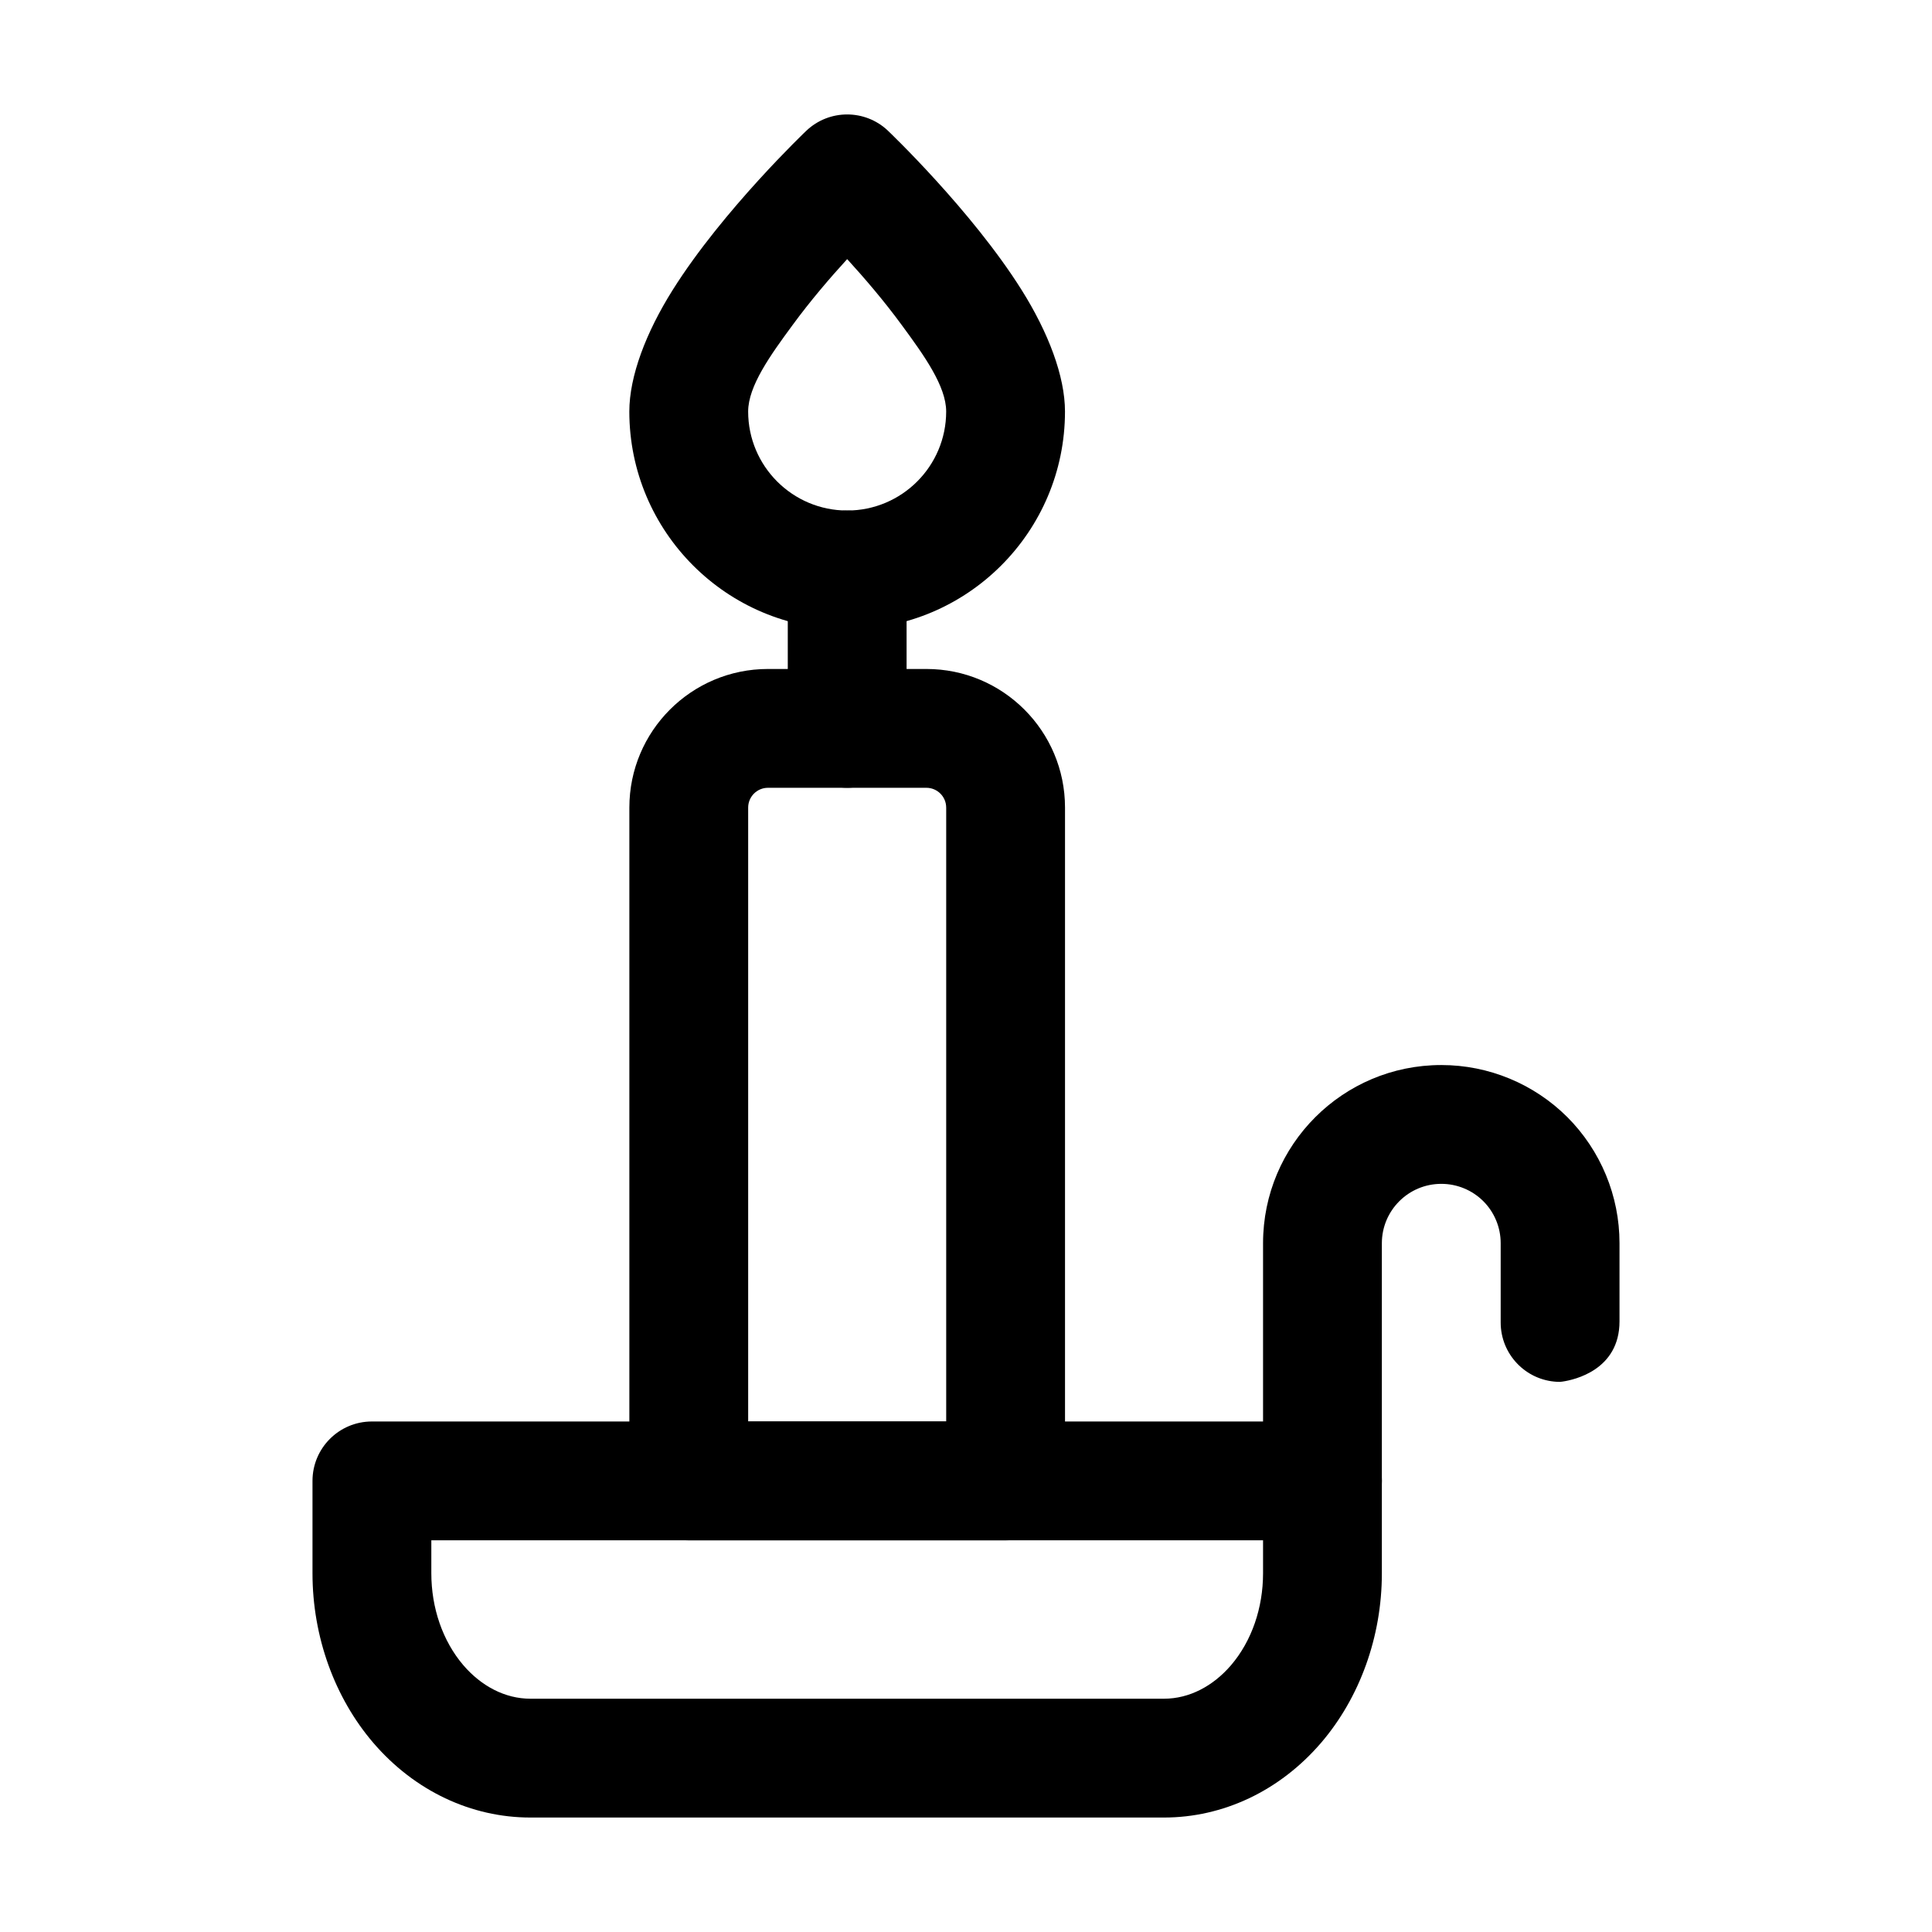 <?xml version="1.0" encoding="UTF-8"?>
<!-- Uploaded to: ICON Repo, www.svgrepo.com, Generator: ICON Repo Mixer Tools -->
<svg fill="#000000" width="800px" height="800px" version="1.1" viewBox="144 144 512 512" xmlns="http://www.w3.org/2000/svg">
 <g fill-rule="evenodd">
  <path d="m510.21 536.45c0-8.691-7.055-15.742-15.742-15.742h-251.91c-8.691 0-15.742 7.055-15.742 15.742v24.496c0 16.836 5.879 32.957 16.078 44.883 11.02 12.848 26.07 19.836 41.648 19.836h167.94c15.574 0 30.629-6.992 41.648-19.836 10.203-11.922 16.078-28.047 16.078-44.883v-24.496zm-31.488 15.742v8.754c0 9.133-2.981 17.926-8.5 24.371-4.746 5.519-11.043 8.859-17.738 8.859h-167.94c-6.695 0-12.992-3.336-17.738-8.859-5.519-6.445-8.5-15.242-8.5-24.371v-8.754h220.42z"/>
  <path d="m556.62 510.19 0.82 0.02 0.672-0.082c3.023-0.441 15.074-3.043 15.074-15.953v-20.738c0-12.512-4.977-24.52-13.812-33.379-8.859-8.836-20.867-13.812-33.379-13.812h-0.043c-26.094 0-47.23 21.141-47.23 47.23v62.977c0 8.691 7.055 15.742 15.742 15.742 8.691 0 15.742-7.055 15.742-15.742v-62.977c0-8.691 7.055-15.742 15.742-15.742h0.043c4.156 0 8.164 1.66 11.105 4.598 2.938 2.938 4.598 6.949 4.598 11.105v20.738 0.293c0 8.418 6.613 15.305 14.926 15.723z"/>
  <path d="m426.24 358.02c0-20.277-16.438-36.734-36.734-36.734h-41.984c-20.301 0-36.734 16.457-36.734 36.734v178.43c0 8.691 7.055 15.742 15.742 15.742h83.969c8.691 0 15.742-7.055 15.742-15.742zm-31.488 0v162.69h-52.48v-162.69c0-2.898 2.352-5.246 5.246-5.246h41.984c2.898 0 5.246 2.352 5.246 5.246z"/>
  <path d="m352.77 295.04v41.984c0 8.691 7.055 15.742 15.742 15.742 8.691 0 15.742-7.055 15.742-15.742v-41.984c0-8.691-7.055-15.742-15.742-15.742-8.691 0-15.742 7.055-15.742 15.742z"/>
  <path d="m379.34 178.66c-6.066-5.773-15.598-5.773-21.664 0 0 0-22.125 21.035-35.414 42.195-7.094 11.293-11.484 22.883-11.484 32.203 0 31.867 25.863 57.727 57.727 57.727 31.867 0 57.727-25.863 57.727-57.727 0-9.32-4.387-20.906-11.484-32.203-13.289-21.16-35.414-42.195-35.414-42.195zm-10.832 34.008c4.492 4.914 9.762 11.043 14.504 17.527 5.856 7.957 11.734 16.145 11.734 22.859 0 14.484-11.754 26.238-26.238 26.238s-26.238-11.754-26.238-26.238c0-6.719 5.879-14.906 11.734-22.859 4.746-6.488 10.012-12.617 14.504-17.527z"/>
 </g>
</svg>